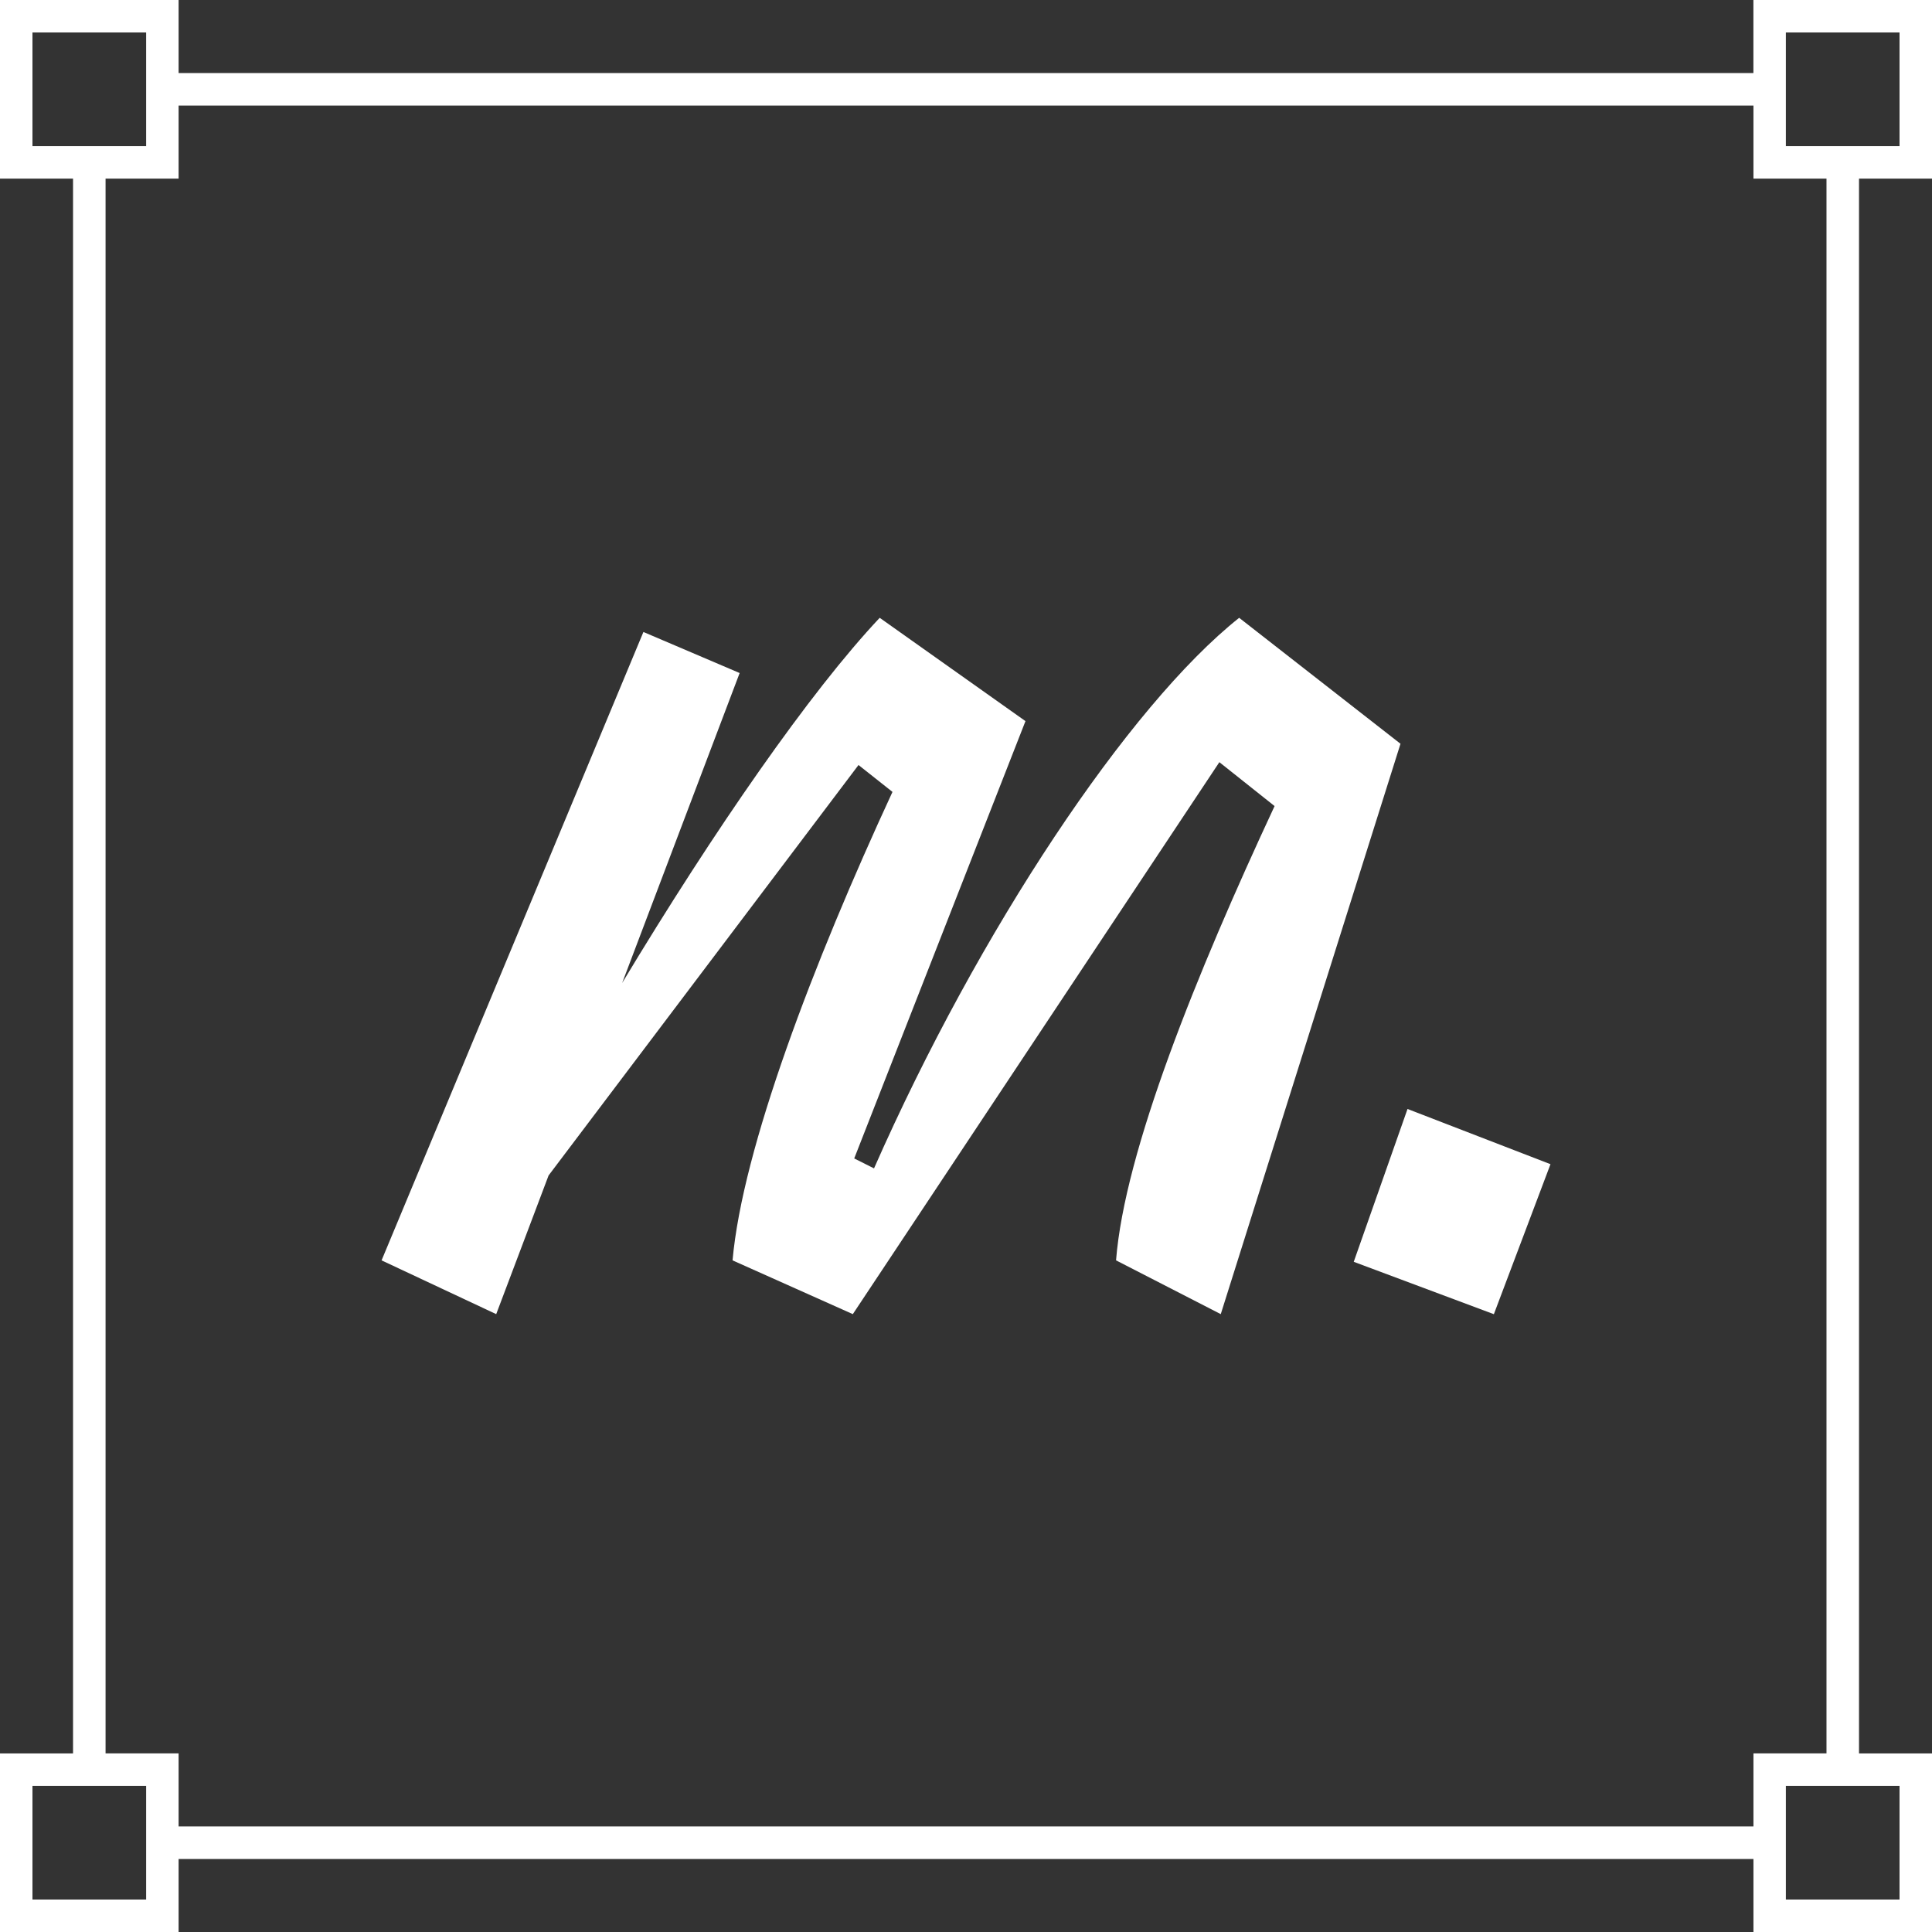<svg xmlns="http://www.w3.org/2000/svg" id="Layer_2" version="1.1" viewBox="0 0 360 360"><rect x="0" y="0" width="360" height="360" fill="#333333" stroke="none"/><defs><style>.st0{fill:#fff}</style></defs><path d="M207.96 234.85c1.58-20.31 15.03-53.53 29.54-84.65l-10.29-8.18-68.3 102.85-22.41-10.02c1.85-20.83 15.03-55.38 29.8-87.29l-6.33-5.01-57.75 76.48-9.76 25.84-21.36-10.02 48.79-117.09 17.93 7.65-21.89 57.75c17.14-28.48 35.07-54.33 47.99-68.04l27.16 19.25-31.91 81.49 3.69 1.85c19.52-44.3 47.47-86.24 68.04-102.59l30.06 23.47-33.49 106.28-19.51-10.02Zm70.4 10.03-26.11-9.76 10.02-28.48 26.64 10.29-10.55 27.95Z" class="st0"/><path d="M360 33.28V0h-33.28v13.61H33.28V0H0v33.28h13.61v293.45H0v33.28h33.28V346.4h293.45v13.61h33.28v-33.28H346.4V33.28h13.61ZM332.77 6.05h21.18v21.18h-21.18V6.05ZM6.05 27.23V6.05h21.18v21.18H6.05Zm21.18 326.72H6.05v-21.18h21.18v21.18Zm326.72-21.18v21.18h-21.18v-21.18h21.18Zm-13.61-6.05h-13.61v13.61H33.28v-13.61H19.67V33.28h13.61V19.67h293.45v13.61h13.61v293.45Z" class="st0"/></svg>